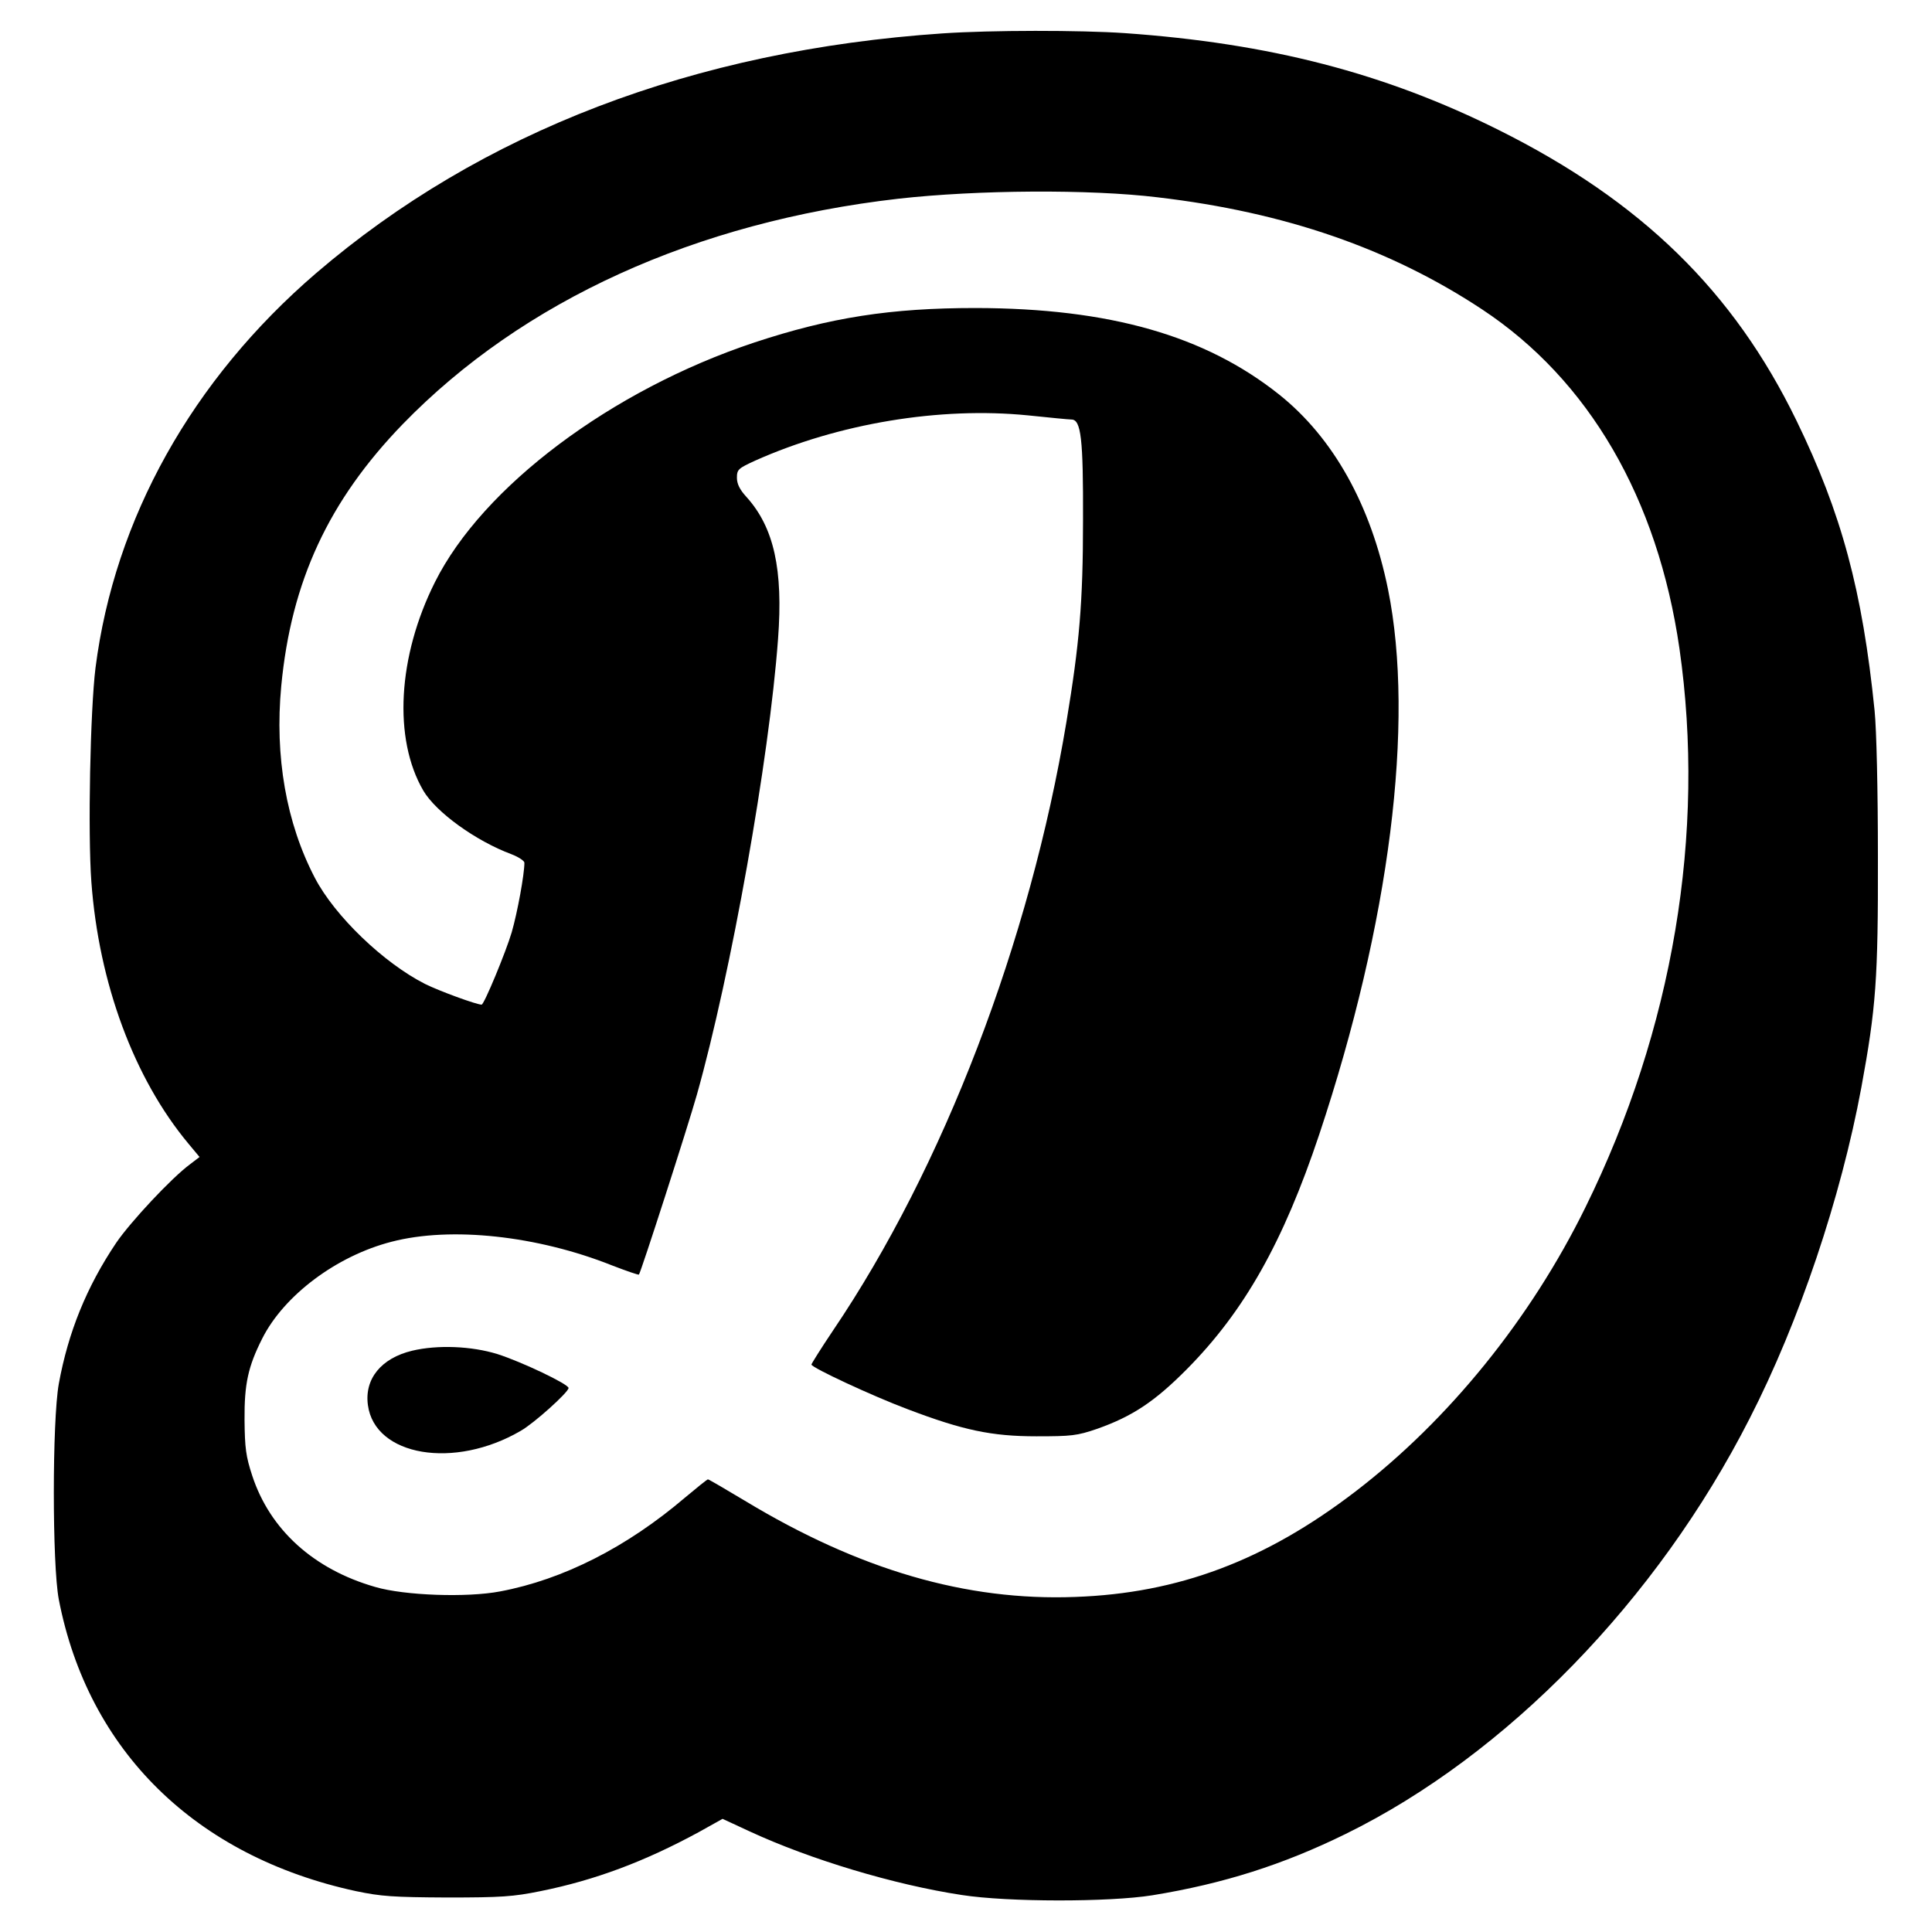 <?xml version="1.0" standalone="no"?>
<!DOCTYPE svg PUBLIC "-//W3C//DTD SVG 20010904//EN"
 "http://www.w3.org/TR/2001/REC-SVG-20010904/DTD/svg10.dtd">
<svg version="1.0" xmlns="http://www.w3.org/2000/svg"
 width="700pt" height="700pt" viewBox="0 0 700 700"
 preserveAspectRatio="xMidYMid meet">
<g transform="translate(0,700) scale(0.1,-0.1)"
fill="#000000" stroke="none">
<path d="M3415 6879 c-900 -61 -1672 -356 -2270 -869 -449 -386 -730 -889
-799 -1430 -19 -154 -28 -597 -15 -775 27 -368 155 -713 352 -949 l40 -48 -34
-26 c-67 -49 -217 -210 -268 -285 -107 -159 -174 -324 -208 -511 -24 -135 -24
-655 0 -781 106 -548 495 -931 1077 -1057 91 -19 134 -22 330 -23 196 0 240 3
338 23 199 40 379 108 574 214 l86 48 97 -45 c220 -102 525 -194 770 -231 167
-26 534 -26 690 -1 258 42 474 111 700 222 583 286 1129 847 1464 1505 180
351 331 801 405 1200 53 288 61 393 60 835 0 244 -5 459 -12 530 -44 435 -120
716 -283 1051 -228 469 -562 795 -1079 1053 -413 206 -829 314 -1355 351 -161
11 -484 11 -660 -1z m780 -594 c461 -54 842 -186 1175 -406 387 -256 636 -684
715 -1229 96 -668 -23 -1380 -341 -2025 -198 -403 -495 -770 -833 -1029 -326
-250 -642 -369 -1016 -382 -394 -15 -782 98 -1197 349 -70 42 -130 77 -133 77
-3 0 -40 -30 -83 -66 -210 -179 -441 -297 -670 -340 -120 -23 -346 -15 -452
16 -224 64 -382 208 -446 403 -23 70 -27 100 -28 202 -1 131 13 194 64 295 79
157 270 300 469 351 215 56 528 22 799 -86 52 -20 95 -35 97 -33 7 8 177 535
210 652 124 440 262 1215 294 1651 19 252 -15 404 -114 514 -25 27 -35 48 -35
70 0 30 5 34 66 62 302 135 670 196 989 164 77 -8 148 -15 157 -15 35 0 43
-69 42 -365 0 -298 -13 -448 -60 -730 -132 -795 -446 -1615 -846 -2206 -43
-64 -78 -120 -78 -123 0 -11 221 -114 349 -162 200 -76 304 -98 466 -98 127 0
147 2 220 27 127 45 208 98 325 216 208 210 349 459 480 851 255 765 347 1491
249 1975 -62 305 -198 549 -395 706 -268 213 -613 312 -1099 313 -307 0 -527
-34 -802 -125 -517 -172 -984 -522 -1157 -868 -135 -269 -152 -568 -42 -756
46 -78 190 -182 319 -230 26 -10 47 -24 47 -31 0 -42 -25 -179 -46 -252 -21
-71 -100 -262 -109 -262 -19 0 -155 50 -205 75 -150 76 -327 246 -399 384
-104 199 -146 440 -122 695 36 380 172 672 440 949 435 448 1062 733 1796 817
285 32 693 35 940 5z"/>
<path d="M1493 2106 c-112 -27 -173 -102 -160 -197 25 -185 313 -234 554 -93
49 28 173 140 173 155 0 14 -170 95 -258 123 -94 29 -217 34 -309 12z"/>
</g>
</svg>
